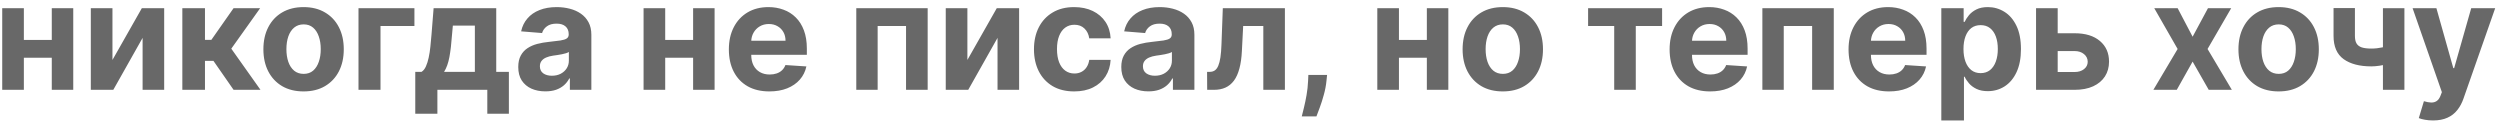 <?xml version="1.0" encoding="UTF-8"?> <svg xmlns="http://www.w3.org/2000/svg" width="334" height="17" viewBox="0 0 334 17" fill="none"><path d="M7.89 5.338V7.717H2.194V5.338H7.89ZM3.188 1.091V12H0.297V1.091H3.188ZM9.786 1.091V12H6.917V1.091H9.786ZM15.024 8.009L18.951 1.091H21.934V12H19.051V5.061L15.137 12H12.133V1.091H15.024V8.009ZM24.36 12V1.091H27.385V5.324H28.238L31.206 1.091H34.758L30.901 6.503L34.8 12H31.206L28.515 8.129H27.385V12H24.36ZM40.558 12.213C39.455 12.213 38.501 11.979 37.696 11.51C36.896 11.037 36.278 10.378 35.842 9.536C35.407 8.688 35.189 7.705 35.189 6.588C35.189 5.461 35.407 4.476 35.842 3.634C36.278 2.786 36.896 2.128 37.696 1.659C38.501 1.186 39.455 0.949 40.558 0.949C41.661 0.949 42.613 1.186 43.413 1.659C44.218 2.128 44.839 2.786 45.274 3.634C45.71 4.476 45.928 5.461 45.928 6.588C45.928 7.705 45.71 8.688 45.274 9.536C44.839 10.378 44.218 11.037 43.413 11.51C42.613 11.979 41.661 12.213 40.558 12.213ZM40.572 9.869C41.074 9.869 41.493 9.727 41.83 9.443C42.166 9.154 42.419 8.761 42.59 8.264C42.765 7.767 42.852 7.201 42.852 6.567C42.852 5.932 42.765 5.366 42.59 4.869C42.419 4.372 42.166 3.979 41.83 3.69C41.493 3.402 41.074 3.257 40.572 3.257C40.066 3.257 39.64 3.402 39.294 3.69C38.953 3.979 38.695 4.372 38.52 4.869C38.349 5.366 38.264 5.932 38.264 6.567C38.264 7.201 38.349 7.767 38.52 8.264C38.695 8.761 38.953 9.154 39.294 9.443C39.64 9.727 40.066 9.869 40.572 9.869ZM55.367 1.091V3.47H50.835V12H47.895V1.091H55.367ZM55.48 15.196V9.599H56.318C56.56 9.448 56.754 9.206 56.901 8.875C57.052 8.544 57.175 8.153 57.27 7.703C57.369 7.253 57.445 6.768 57.497 6.247C57.554 5.722 57.604 5.191 57.646 4.656L57.93 1.091H66.297V9.599H67.987V15.196H65.104V12H58.435V15.196H55.48ZM59.33 9.599H63.442V3.42H60.501L60.388 4.656C60.307 5.821 60.191 6.811 60.04 7.625C59.888 8.435 59.651 9.093 59.33 9.599ZM72.861 12.206C72.165 12.206 71.545 12.085 71 11.844C70.456 11.598 70.025 11.235 69.708 10.757C69.395 10.274 69.239 9.673 69.239 8.953C69.239 8.347 69.35 7.838 69.573 7.426C69.795 7.014 70.098 6.683 70.482 6.432C70.865 6.181 71.301 5.991 71.789 5.864C72.281 5.736 72.797 5.646 73.337 5.594C73.972 5.527 74.483 5.466 74.871 5.409C75.259 5.348 75.541 5.258 75.716 5.139C75.891 5.021 75.979 4.846 75.979 4.614V4.571C75.979 4.121 75.837 3.773 75.553 3.527C75.274 3.281 74.876 3.158 74.36 3.158C73.815 3.158 73.382 3.278 73.06 3.52C72.738 3.757 72.525 4.055 72.421 4.415L69.623 4.188C69.765 3.525 70.044 2.952 70.461 2.469C70.877 1.981 71.415 1.607 72.073 1.347C72.736 1.081 73.503 0.949 74.374 0.949C74.98 0.949 75.56 1.02 76.114 1.162C76.673 1.304 77.168 1.524 77.598 1.822C78.034 2.121 78.377 2.504 78.628 2.973C78.879 3.437 79.005 3.993 79.005 4.642V12H76.135V10.487H76.05C75.875 10.828 75.641 11.129 75.347 11.389C75.053 11.645 74.701 11.846 74.289 11.993C73.877 12.135 73.401 12.206 72.861 12.206ZM73.728 10.118C74.173 10.118 74.566 10.03 74.907 9.855C75.248 9.675 75.515 9.434 75.709 9.131C75.903 8.828 76 8.484 76 8.101V6.943C75.906 7.005 75.775 7.062 75.61 7.114C75.449 7.161 75.266 7.206 75.063 7.249C74.859 7.286 74.656 7.322 74.452 7.355C74.249 7.384 74.064 7.41 73.898 7.433C73.543 7.485 73.233 7.568 72.968 7.682C72.703 7.795 72.497 7.949 72.35 8.143C72.203 8.333 72.13 8.57 72.13 8.854C72.13 9.266 72.279 9.58 72.577 9.798C72.88 10.011 73.264 10.118 73.728 10.118ZM93.573 5.338V7.717H87.877V5.338H93.573ZM88.871 1.091V12H85.981V1.091H88.871ZM95.469 1.091V12H92.6V1.091H95.469ZM102.788 12.213C101.666 12.213 100.7 11.986 99.891 11.531C99.086 11.072 98.465 10.423 98.03 9.585C97.594 8.742 97.376 7.746 97.376 6.595C97.376 5.473 97.594 4.488 98.03 3.641C98.465 2.793 99.079 2.133 99.869 1.659C100.665 1.186 101.598 0.949 102.668 0.949C103.387 0.949 104.057 1.065 104.678 1.297C105.303 1.524 105.847 1.867 106.311 2.327C106.78 2.786 107.144 3.364 107.405 4.06C107.665 4.751 107.795 5.561 107.795 6.489V7.32H98.584V5.445H104.947C104.947 5.009 104.853 4.623 104.663 4.287C104.474 3.951 104.211 3.688 103.875 3.499C103.544 3.304 103.158 3.207 102.717 3.207C102.258 3.207 101.851 3.314 101.496 3.527C101.145 3.735 100.871 4.017 100.672 4.372C100.473 4.723 100.371 5.113 100.366 5.544V7.327C100.366 7.866 100.466 8.333 100.665 8.726C100.868 9.119 101.155 9.422 101.524 9.635C101.893 9.848 102.331 9.955 102.838 9.955C103.174 9.955 103.482 9.907 103.761 9.812C104.041 9.718 104.28 9.576 104.479 9.386C104.678 9.197 104.829 8.965 104.933 8.69L107.732 8.875C107.589 9.547 107.298 10.134 106.858 10.636C106.422 11.133 105.859 11.522 105.168 11.801C104.481 12.076 103.688 12.213 102.788 12.213ZM114.399 12V1.091H123.937V12H121.047V3.47H117.254V12H114.399ZM129.243 8.009L133.17 1.091H136.153V12H133.27V5.061L129.356 12H126.352V1.091H129.243V8.009ZM143.507 12.213C142.39 12.213 141.429 11.976 140.624 11.503C139.824 11.025 139.208 10.362 138.777 9.514C138.351 8.667 138.138 7.691 138.138 6.588C138.138 5.471 138.354 4.491 138.784 3.648C139.22 2.8 139.838 2.14 140.638 1.666C141.438 1.188 142.39 0.949 143.493 0.949C144.445 0.949 145.278 1.122 145.993 1.467C146.708 1.813 147.274 2.298 147.691 2.923C148.107 3.548 148.337 4.282 148.38 5.125H145.525C145.444 4.58 145.231 4.143 144.885 3.811C144.544 3.475 144.097 3.307 143.543 3.307C143.074 3.307 142.665 3.435 142.314 3.69C141.969 3.941 141.699 4.308 141.505 4.791C141.31 5.274 141.213 5.859 141.213 6.545C141.213 7.241 141.308 7.833 141.498 8.321C141.692 8.809 141.964 9.18 142.314 9.436C142.665 9.692 143.074 9.82 143.543 9.82C143.889 9.82 144.199 9.749 144.473 9.607C144.753 9.464 144.982 9.259 145.162 8.989C145.347 8.714 145.468 8.385 145.525 8.001H148.38C148.332 8.835 148.105 9.569 147.698 10.203C147.295 10.833 146.739 11.325 146.029 11.68C145.319 12.036 144.478 12.213 143.507 12.213ZM153.428 12.206C152.732 12.206 152.111 12.085 151.567 11.844C151.022 11.598 150.591 11.235 150.274 10.757C149.962 10.274 149.805 9.673 149.805 8.953C149.805 8.347 149.917 7.838 150.139 7.426C150.362 7.014 150.665 6.683 151.048 6.432C151.432 6.181 151.867 5.991 152.355 5.864C152.848 5.736 153.364 5.646 153.903 5.594C154.538 5.527 155.049 5.466 155.438 5.409C155.826 5.348 156.107 5.258 156.283 5.139C156.458 5.021 156.545 4.846 156.545 4.614V4.571C156.545 4.121 156.403 3.773 156.119 3.527C155.84 3.281 155.442 3.158 154.926 3.158C154.382 3.158 153.948 3.278 153.626 3.52C153.304 3.757 153.091 4.055 152.987 4.415L150.189 4.188C150.331 3.525 150.61 2.952 151.027 2.469C151.444 1.981 151.981 1.607 152.639 1.347C153.302 1.081 154.069 0.949 154.94 0.949C155.546 0.949 156.126 1.02 156.68 1.162C157.239 1.304 157.734 1.524 158.165 1.822C158.6 2.121 158.944 2.504 159.195 2.973C159.446 3.437 159.571 3.993 159.571 4.642V12H156.702V10.487H156.616C156.441 10.828 156.207 11.129 155.913 11.389C155.62 11.645 155.267 11.846 154.855 11.993C154.443 12.135 153.967 12.206 153.428 12.206ZM154.294 10.118C154.739 10.118 155.132 10.03 155.473 9.855C155.814 9.675 156.081 9.434 156.276 9.131C156.47 8.828 156.567 8.484 156.567 8.101V6.943C156.472 7.005 156.342 7.062 156.176 7.114C156.015 7.161 155.833 7.206 155.629 7.249C155.426 7.286 155.222 7.322 155.018 7.355C154.815 7.384 154.63 7.41 154.464 7.433C154.109 7.485 153.799 7.568 153.534 7.682C153.269 7.795 153.063 7.949 152.916 8.143C152.769 8.333 152.696 8.57 152.696 8.854C152.696 9.266 152.845 9.58 153.143 9.798C153.446 10.011 153.83 10.118 154.294 10.118ZM161.279 12L161.265 9.599H161.627C161.883 9.599 162.103 9.538 162.288 9.415C162.477 9.287 162.633 9.081 162.756 8.797C162.879 8.513 162.977 8.136 163.048 7.668C163.119 7.194 163.166 6.612 163.19 5.92L163.367 1.091H171.663V12H168.779V3.47H166.087L165.917 6.801C165.874 7.715 165.763 8.501 165.583 9.159C165.408 9.817 165.164 10.357 164.852 10.778C164.539 11.195 164.163 11.503 163.722 11.702C163.282 11.901 162.771 12 162.188 12H161.279ZM177.297 10.011L177.218 10.793C177.157 11.418 177.038 12.04 176.863 12.661C176.693 13.286 176.513 13.851 176.324 14.358C176.139 14.865 175.99 15.262 175.876 15.551H173.916C173.987 15.272 174.084 14.881 174.207 14.379C174.33 13.882 174.446 13.323 174.555 12.703C174.664 12.083 174.733 11.451 174.761 10.807L174.797 10.011H177.297ZM191.6 5.338V7.717H185.904V5.338H191.6ZM186.899 1.091V12H184.008V1.091H186.899ZM193.497 1.091V12H190.627V1.091H193.497ZM200.773 12.213C199.67 12.213 198.716 11.979 197.911 11.51C197.111 11.037 196.493 10.378 196.057 9.536C195.622 8.688 195.404 7.705 195.404 6.588C195.404 5.461 195.622 4.476 196.057 3.634C196.493 2.786 197.111 2.128 197.911 1.659C198.716 1.186 199.67 0.949 200.773 0.949C201.876 0.949 202.828 1.186 203.628 1.659C204.433 2.128 205.053 2.786 205.489 3.634C205.925 4.476 206.142 5.461 206.142 6.588C206.142 7.705 205.925 8.688 205.489 9.536C205.053 10.378 204.433 11.037 203.628 11.51C202.828 11.979 201.876 12.213 200.773 12.213ZM200.787 9.869C201.289 9.869 201.708 9.727 202.044 9.443C202.381 9.154 202.634 8.761 202.804 8.264C202.98 7.767 203.067 7.201 203.067 6.567C203.067 5.932 202.98 5.366 202.804 4.869C202.634 4.372 202.381 3.979 202.044 3.69C201.708 3.402 201.289 3.257 200.787 3.257C200.281 3.257 199.855 3.402 199.509 3.69C199.168 3.979 198.91 4.372 198.735 4.869C198.564 5.366 198.479 5.932 198.479 6.567C198.479 7.201 198.564 7.767 198.735 8.264C198.91 8.761 199.168 9.154 199.509 9.443C199.855 9.727 200.281 9.869 200.787 9.869ZM212.17 3.47V1.091H222.057V3.47H218.541V12H215.658V3.47H212.17ZM228.472 12.213C227.35 12.213 226.384 11.986 225.574 11.531C224.769 11.072 224.149 10.423 223.713 9.585C223.278 8.742 223.06 7.746 223.06 6.595C223.06 5.473 223.278 4.488 223.713 3.641C224.149 2.793 224.762 2.133 225.553 1.659C226.348 1.186 227.281 0.949 228.351 0.949C229.071 0.949 229.741 1.065 230.361 1.297C230.986 1.524 231.531 1.867 231.995 2.327C232.463 2.786 232.828 3.364 233.088 4.06C233.349 4.751 233.479 5.561 233.479 6.489V7.32H224.267V5.445H230.631C230.631 5.009 230.536 4.623 230.347 4.287C230.158 3.951 229.895 3.688 229.559 3.499C229.227 3.304 228.841 3.207 228.401 3.207C227.942 3.207 227.534 3.314 227.179 3.527C226.829 3.735 226.554 4.017 226.355 4.372C226.157 4.723 226.055 5.113 226.05 5.544V7.327C226.05 7.866 226.15 8.333 226.348 8.726C226.552 9.119 226.838 9.422 227.208 9.635C227.577 9.848 228.015 9.955 228.522 9.955C228.858 9.955 229.166 9.907 229.445 9.812C229.724 9.718 229.963 9.576 230.162 9.386C230.361 9.197 230.513 8.965 230.617 8.69L233.415 8.875C233.273 9.547 232.982 10.134 232.542 10.636C232.106 11.133 231.542 11.522 230.851 11.801C230.165 12.076 229.372 12.213 228.472 12.213ZM235.453 12V1.091H244.992V12H242.101V3.47H238.309V12H235.453ZM252.378 12.213C251.256 12.213 250.29 11.986 249.48 11.531C248.676 11.072 248.055 10.423 247.62 9.585C247.184 8.742 246.966 7.746 246.966 6.595C246.966 5.473 247.184 4.488 247.62 3.641C248.055 2.793 248.668 2.133 249.459 1.659C250.255 1.186 251.187 0.949 252.257 0.949C252.977 0.949 253.647 1.065 254.267 1.297C254.892 1.524 255.437 1.867 255.901 2.327C256.37 2.786 256.734 3.364 256.995 4.06C257.255 4.751 257.385 5.561 257.385 6.489V7.32H248.174V5.445H254.537C254.537 5.009 254.443 4.623 254.253 4.287C254.064 3.951 253.801 3.688 253.465 3.499C253.133 3.304 252.748 3.207 252.307 3.207C251.848 3.207 251.441 3.314 251.086 3.527C250.735 3.735 250.461 4.017 250.262 4.372C250.063 4.723 249.961 5.113 249.956 5.544V7.327C249.956 7.866 250.056 8.333 250.255 8.726C250.458 9.119 250.745 9.422 251.114 9.635C251.483 9.848 251.921 9.955 252.428 9.955C252.764 9.955 253.072 9.907 253.351 9.812C253.631 9.718 253.87 9.576 254.069 9.386C254.267 9.197 254.419 8.965 254.523 8.69L257.321 8.875C257.179 9.547 256.888 10.134 256.448 10.636C256.012 11.133 255.449 11.522 254.757 11.801C254.071 12.076 253.278 12.213 252.378 12.213ZM259.36 16.091V1.091H262.343V2.923H262.478C262.61 2.63 262.802 2.331 263.053 2.028C263.309 1.721 263.64 1.465 264.047 1.261C264.459 1.053 264.971 0.949 265.581 0.949C266.377 0.949 267.111 1.157 267.783 1.574C268.455 1.986 268.993 2.608 269.395 3.442C269.798 4.27 269.999 5.31 269.999 6.56C269.999 7.777 269.802 8.804 269.409 9.642C269.021 10.475 268.491 11.107 267.819 11.538C267.151 11.964 266.403 12.178 265.574 12.178C264.987 12.178 264.488 12.081 264.076 11.886C263.668 11.692 263.335 11.448 263.074 11.155C262.814 10.857 262.615 10.556 262.478 10.253H262.385V16.091H259.36ZM262.321 6.545C262.321 7.194 262.411 7.76 262.591 8.243C262.771 8.726 263.032 9.102 263.373 9.372C263.713 9.637 264.128 9.77 264.615 9.77C265.108 9.77 265.525 9.635 265.865 9.365C266.206 9.09 266.464 8.712 266.64 8.229C266.819 7.741 266.909 7.18 266.909 6.545C266.909 5.916 266.822 5.362 266.647 4.884C266.471 4.405 266.213 4.031 265.873 3.761C265.532 3.491 265.113 3.357 264.615 3.357C264.123 3.357 263.706 3.487 263.365 3.747C263.029 4.008 262.771 4.377 262.591 4.855C262.411 5.333 262.321 5.897 262.321 6.545ZM273.912 4.443H277.172C278.616 4.443 279.743 4.789 280.553 5.48C281.363 6.167 281.767 7.085 281.767 8.236C281.767 8.984 281.585 9.642 281.221 10.21C280.856 10.774 280.33 11.214 279.644 11.531C278.957 11.844 278.133 12 277.172 12H272.016V1.091H274.907V9.621H277.172C277.679 9.621 278.096 9.493 278.422 9.237C278.749 8.982 278.915 8.655 278.919 8.257C278.915 7.836 278.749 7.492 278.422 7.227C278.096 6.957 277.679 6.822 277.172 6.822H273.912V4.443ZM290.931 1.091L292.934 4.905L294.987 1.091H298.09L294.93 6.545L298.175 12H295.086L292.934 8.229L290.817 12H287.692L290.931 6.545L287.806 1.091H290.931ZM304.425 12.213C303.322 12.213 302.368 11.979 301.563 11.51C300.763 11.037 300.145 10.378 299.71 9.536C299.274 8.688 299.056 7.705 299.056 6.588C299.056 5.461 299.274 4.476 299.71 3.634C300.145 2.786 300.763 2.128 301.563 1.659C302.368 1.186 303.322 0.949 304.425 0.949C305.529 0.949 306.48 1.186 307.281 1.659C308.085 2.128 308.706 2.786 309.141 3.634C309.577 4.476 309.795 5.461 309.795 6.588C309.795 7.705 309.577 8.688 309.141 9.536C308.706 10.378 308.085 11.037 307.281 11.51C306.48 11.979 305.529 12.213 304.425 12.213ZM304.44 9.869C304.942 9.869 305.361 9.727 305.697 9.443C306.033 9.154 306.286 8.761 306.457 8.264C306.632 7.767 306.719 7.201 306.719 6.567C306.719 5.932 306.632 5.366 306.457 4.869C306.286 4.372 306.033 3.979 305.697 3.69C305.361 3.402 304.942 3.257 304.44 3.257C303.933 3.257 303.507 3.402 303.161 3.69C302.82 3.979 302.562 4.372 302.387 4.869C302.217 5.366 302.131 5.932 302.131 6.567C302.131 7.201 302.217 7.767 302.387 8.264C302.562 8.761 302.82 9.154 303.161 9.443C303.507 9.727 303.933 9.869 304.44 9.869ZM321.229 1.091V12H318.36V1.091H321.229ZM319.83 5.878V8.264C319.598 8.368 319.309 8.468 318.964 8.562C318.618 8.652 318.256 8.726 317.877 8.783C317.498 8.839 317.143 8.868 316.812 8.868C315.245 8.868 314.011 8.546 313.112 7.902C312.212 7.253 311.762 6.219 311.762 4.798V1.077H314.617V4.798C314.617 5.22 314.688 5.553 314.83 5.8C314.977 6.046 315.209 6.223 315.526 6.332C315.848 6.437 316.277 6.489 316.812 6.489C317.309 6.489 317.797 6.437 318.275 6.332C318.753 6.228 319.272 6.077 319.83 5.878ZM325.056 16.091C324.672 16.091 324.312 16.06 323.976 15.999C323.645 15.942 323.37 15.868 323.152 15.778L323.834 13.52C324.189 13.629 324.509 13.688 324.793 13.697C325.082 13.707 325.33 13.641 325.539 13.499C325.752 13.357 325.925 13.115 326.057 12.774L326.235 12.312L322.321 1.091H325.503L327.762 9.102H327.875L330.155 1.091H333.358L329.118 13.179C328.915 13.766 328.638 14.277 328.287 14.713C327.942 15.153 327.504 15.492 326.973 15.729C326.443 15.97 325.804 16.091 325.056 16.091Z" fill="#686868"></path></svg> 